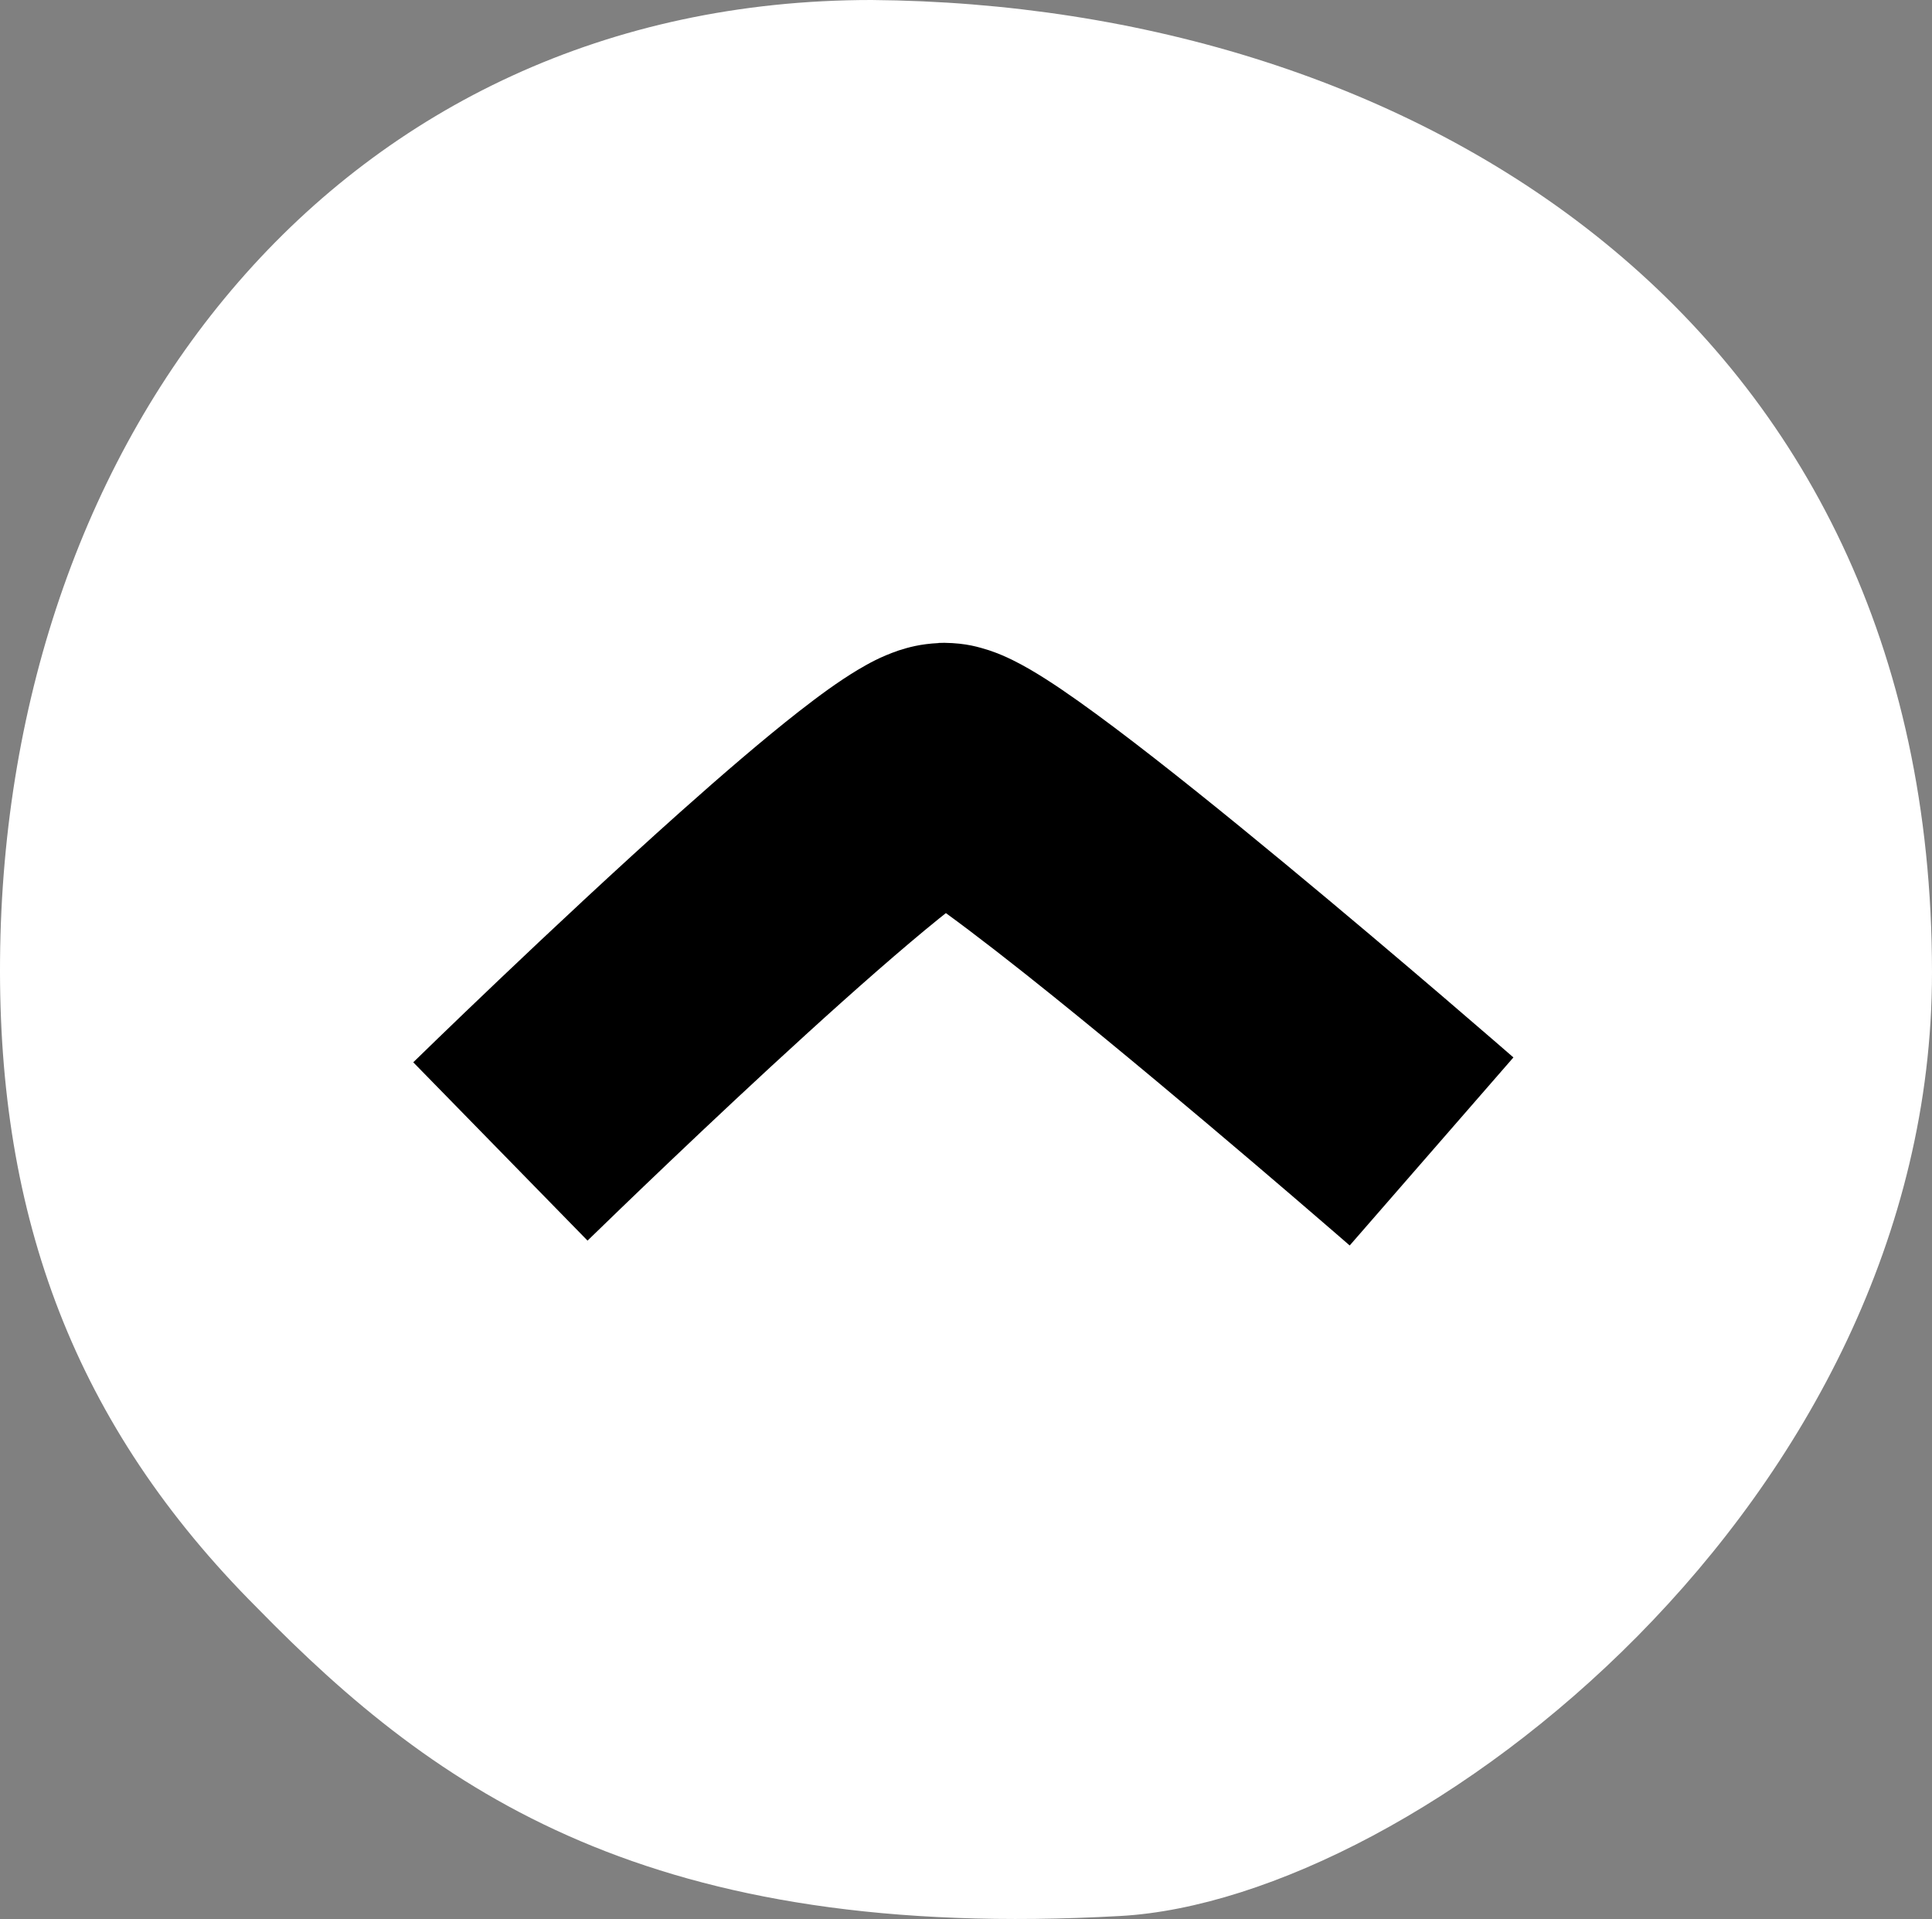 <?xml version="1.0" encoding="utf-8"?>
<!-- Generator: Adobe Illustrator 21.0.2, SVG Export Plug-In . SVG Version: 6.00 Build 0)  -->
<svg version="1.0" id="Layer_1" xmlns="http://www.w3.org/2000/svg" xmlns:xlink="http://www.w3.org/1999/xlink" x="0px" y="0px"
	 viewBox="0 0 46.493 46.177" style="enable-background:new 0 0 46.493 46.177;" xml:space="preserve">
<rect x="0" y="0" width="46.493" height="46.177" fill="#808080" stroke="none"/>
<style type="text/css">
	.st0{fill-rule:evenodd;clip-rule:evenodd;fill:#C4E4EE;}
	.st1{fill:#FFFFFF;}
	.st2{clip-path:url(#SVGID_2_);}
</style>
<g>
	<path class="st1" d="M20.974,0C8.215,0,0.105,10.384,0.001,23.092c-0.052,6.199,1.795,11.206,6.186,15.597
		c4.339,4.442,9.469,8.049,20.78,7.415c7.145-0.401,19.526-9.994,19.526-22.703C46.493,7.621,33.941,0.103,20.974,0z"/>
	<g>
		<defs>
			<path id="SVGID_1_" d="M20.974,0C8.215,0,0.105,10.384,0.001,23.092c-0.052,6.199,1.795,11.206,6.186,15.597
				c4.339,4.442,9.469,8.049,20.78,7.415c7.145-0.401,19.526-9.994,19.526-22.703C46.493,7.621,33.941,0.103,20.974,0z"/>
		</defs>
		<clipPath id="SVGID_2_">
			<use xlink:href="#SVGID_1_"  style="overflow:visible;"/>
		</clipPath>
		<path class="st2" d="M30.917,20.777c-1.417-1.172-2.869-2.345-4.088-3.262c-0.613-0.46-1.16-0.854-1.671-1.18
			c-0.259-0.164-0.504-0.311-0.806-0.46c-0.154-0.074-0.321-0.15-0.554-0.228c-0.238-0.072-0.526-0.171-1.076-0.179l-0.071,0.002
			v-0.001c-0.005,0-0.008,0.001-0.013,0.001l-0.05,0.001l0,0.003c-0.447,0.022-0.732,0.105-0.962,0.178
			c-0.455,0.158-0.717,0.311-0.986,0.468c-0.485,0.293-0.926,0.619-1.422,1.005c-0.857,0.671-1.837,1.514-2.855,2.422
			c-3.043,2.716-6.401,5.999-6.418,6.015l4.194,4.291l0.102-0.099c0.507-0.493,2.842-2.757,5.163-4.869
			c1.157-1.054,2.318-2.075,3.199-2.786c0.056-0.045,0.107-0.085,0.16-0.127c0.703,0.512,1.611,1.218,2.584,2.002
			c1.625,1.309,3.415,2.814,4.793,3.986c0.689,0.587,1.276,1.09,1.689,1.447c0.207,0.178,0.37,0.32,0.482,0.416
			c0.111,0.097,0.169,0.147,0.169,0.147l3.94-4.525C36.41,25.436,33.746,23.116,30.917,20.777z"/>
	</g>
</g>
</svg>
